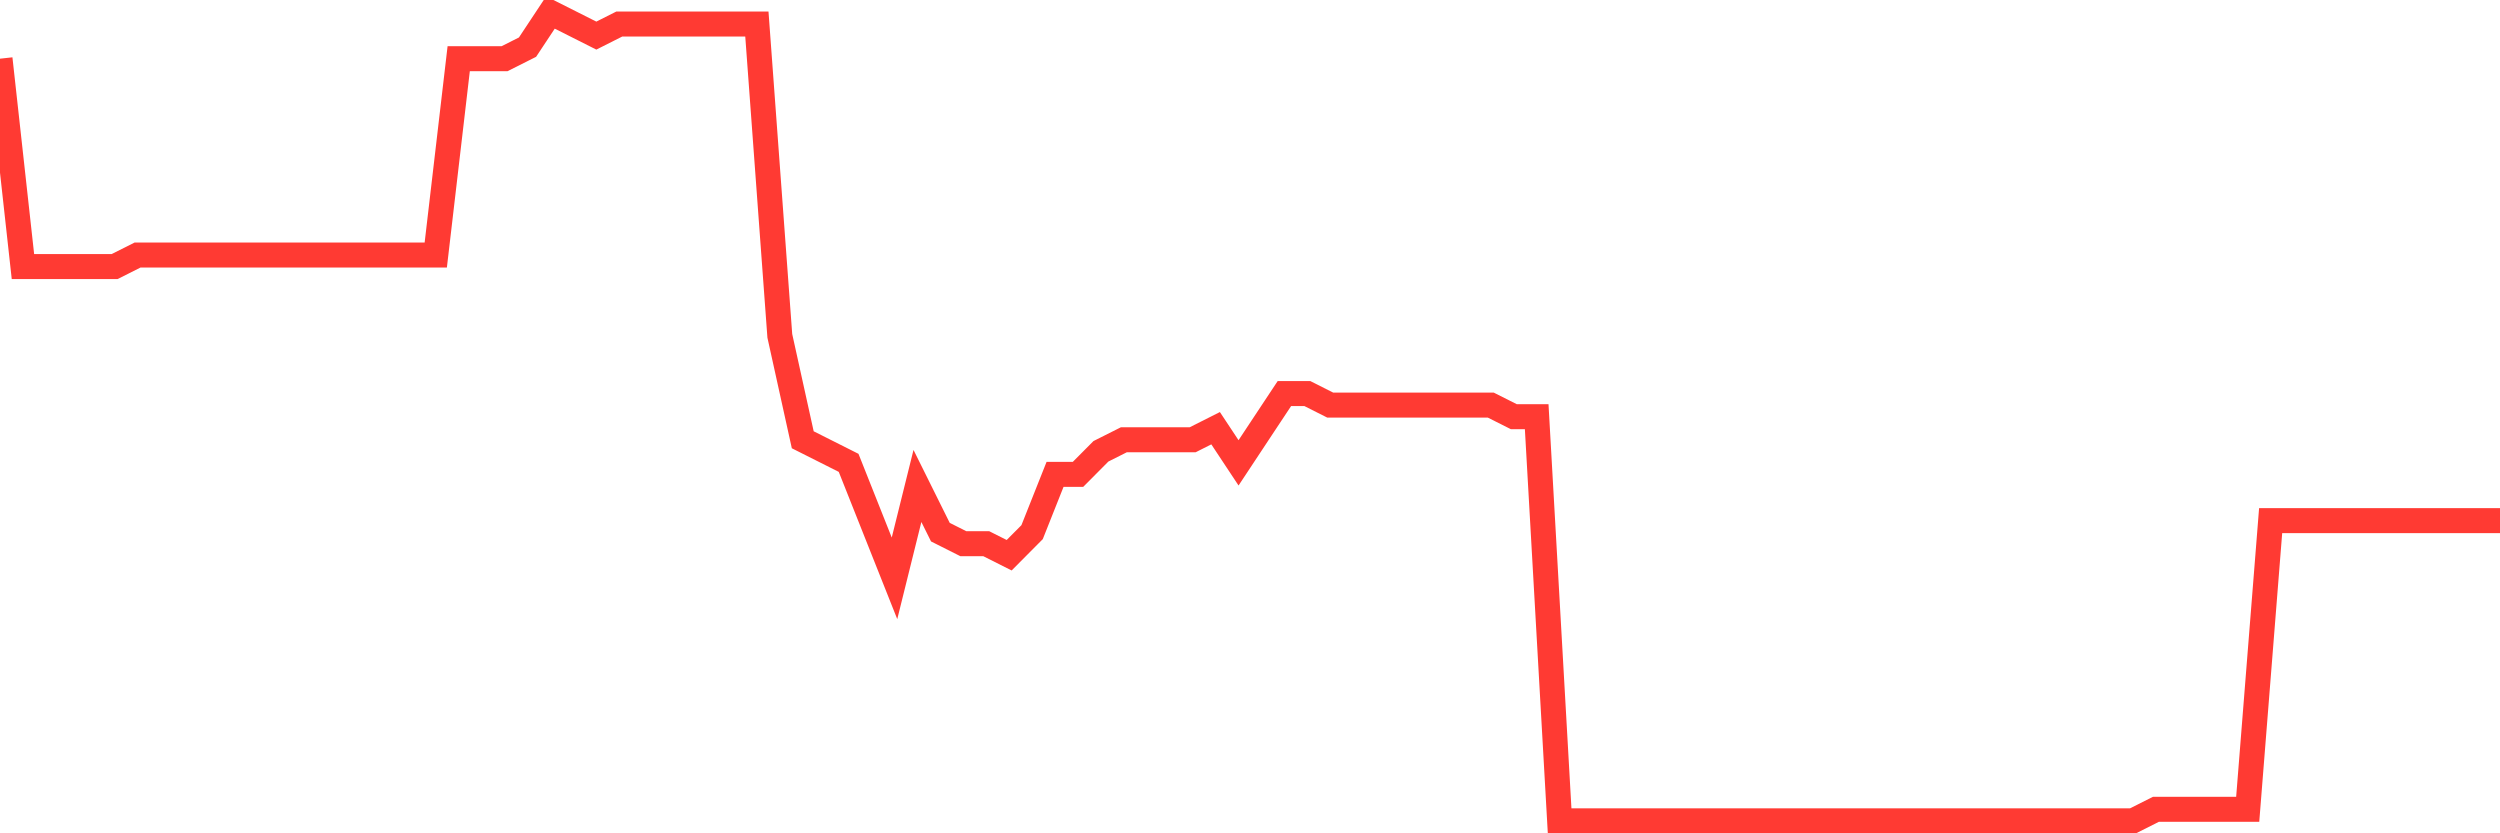 <svg
  xmlns="http://www.w3.org/2000/svg"
  xmlns:xlink="http://www.w3.org/1999/xlink"
  width="120"
  height="40"
  viewBox="0 0 120 40"
  preserveAspectRatio="none"
>
  <polyline
    points="0,2.817 1.101,12.794 2.202,12.794 3.303,12.794 4.404,12.794 5.505,12.794 6.606,12.24 7.706,12.24 8.807,12.24 9.908,12.24 11.009,12.24 12.11,12.24 13.211,12.24 14.312,12.24 15.413,12.24 16.514,12.24 17.615,12.24 18.716,12.24 19.817,12.24 20.917,12.24 22.018,2.817 23.119,2.817 24.22,2.817 25.321,2.263 26.422,0.6 27.523,1.154 28.624,1.709 29.725,1.154 30.826,1.154 31.927,1.154 33.028,1.154 34.128,1.154 35.229,1.154 36.33,1.154 37.431,16.12 38.532,21.109 39.633,21.663 40.734,22.217 41.835,24.989 42.936,27.76 44.037,23.326 45.138,25.543 46.239,26.097 47.339,26.097 48.44,26.651 49.541,25.543 50.642,22.771 51.743,22.771 52.844,21.663 53.945,21.109 55.046,21.109 56.147,21.109 57.248,21.109 58.349,20.554 59.45,22.217 60.55,20.554 61.651,18.891 62.752,18.891 63.853,19.446 64.954,19.446 66.055,19.446 67.156,19.446 68.257,19.446 69.358,19.446 70.459,19.446 71.56,19.446 72.661,20 73.761,20 74.862,39.4 75.963,39.4 77.064,39.4 78.165,39.4 79.266,39.4 80.367,39.4 81.468,39.4 82.569,39.4 83.67,39.4 84.771,39.4 85.872,39.4 86.972,39.4 88.073,39.4 89.174,39.4 90.275,39.4 91.376,39.4 92.477,39.4 93.578,39.4 94.679,39.4 95.78,39.4 96.881,39.4 97.982,39.4 99.083,39.4 100.183,39.4 101.284,39.4 102.385,39.4 103.486,38.846 104.587,38.846 105.688,38.846 106.789,38.846 107.89,38.846 108.991,24.989 110.092,24.989 111.193,24.989 112.294,24.989 113.394,24.989 114.495,24.989 115.596,24.989 116.697,24.989 117.798,24.989 118.899,24.989 120,24.989"
    fill="none"
    stroke="#ff3a33"
    stroke-width="1.2"
  >
  </polyline>
</svg>